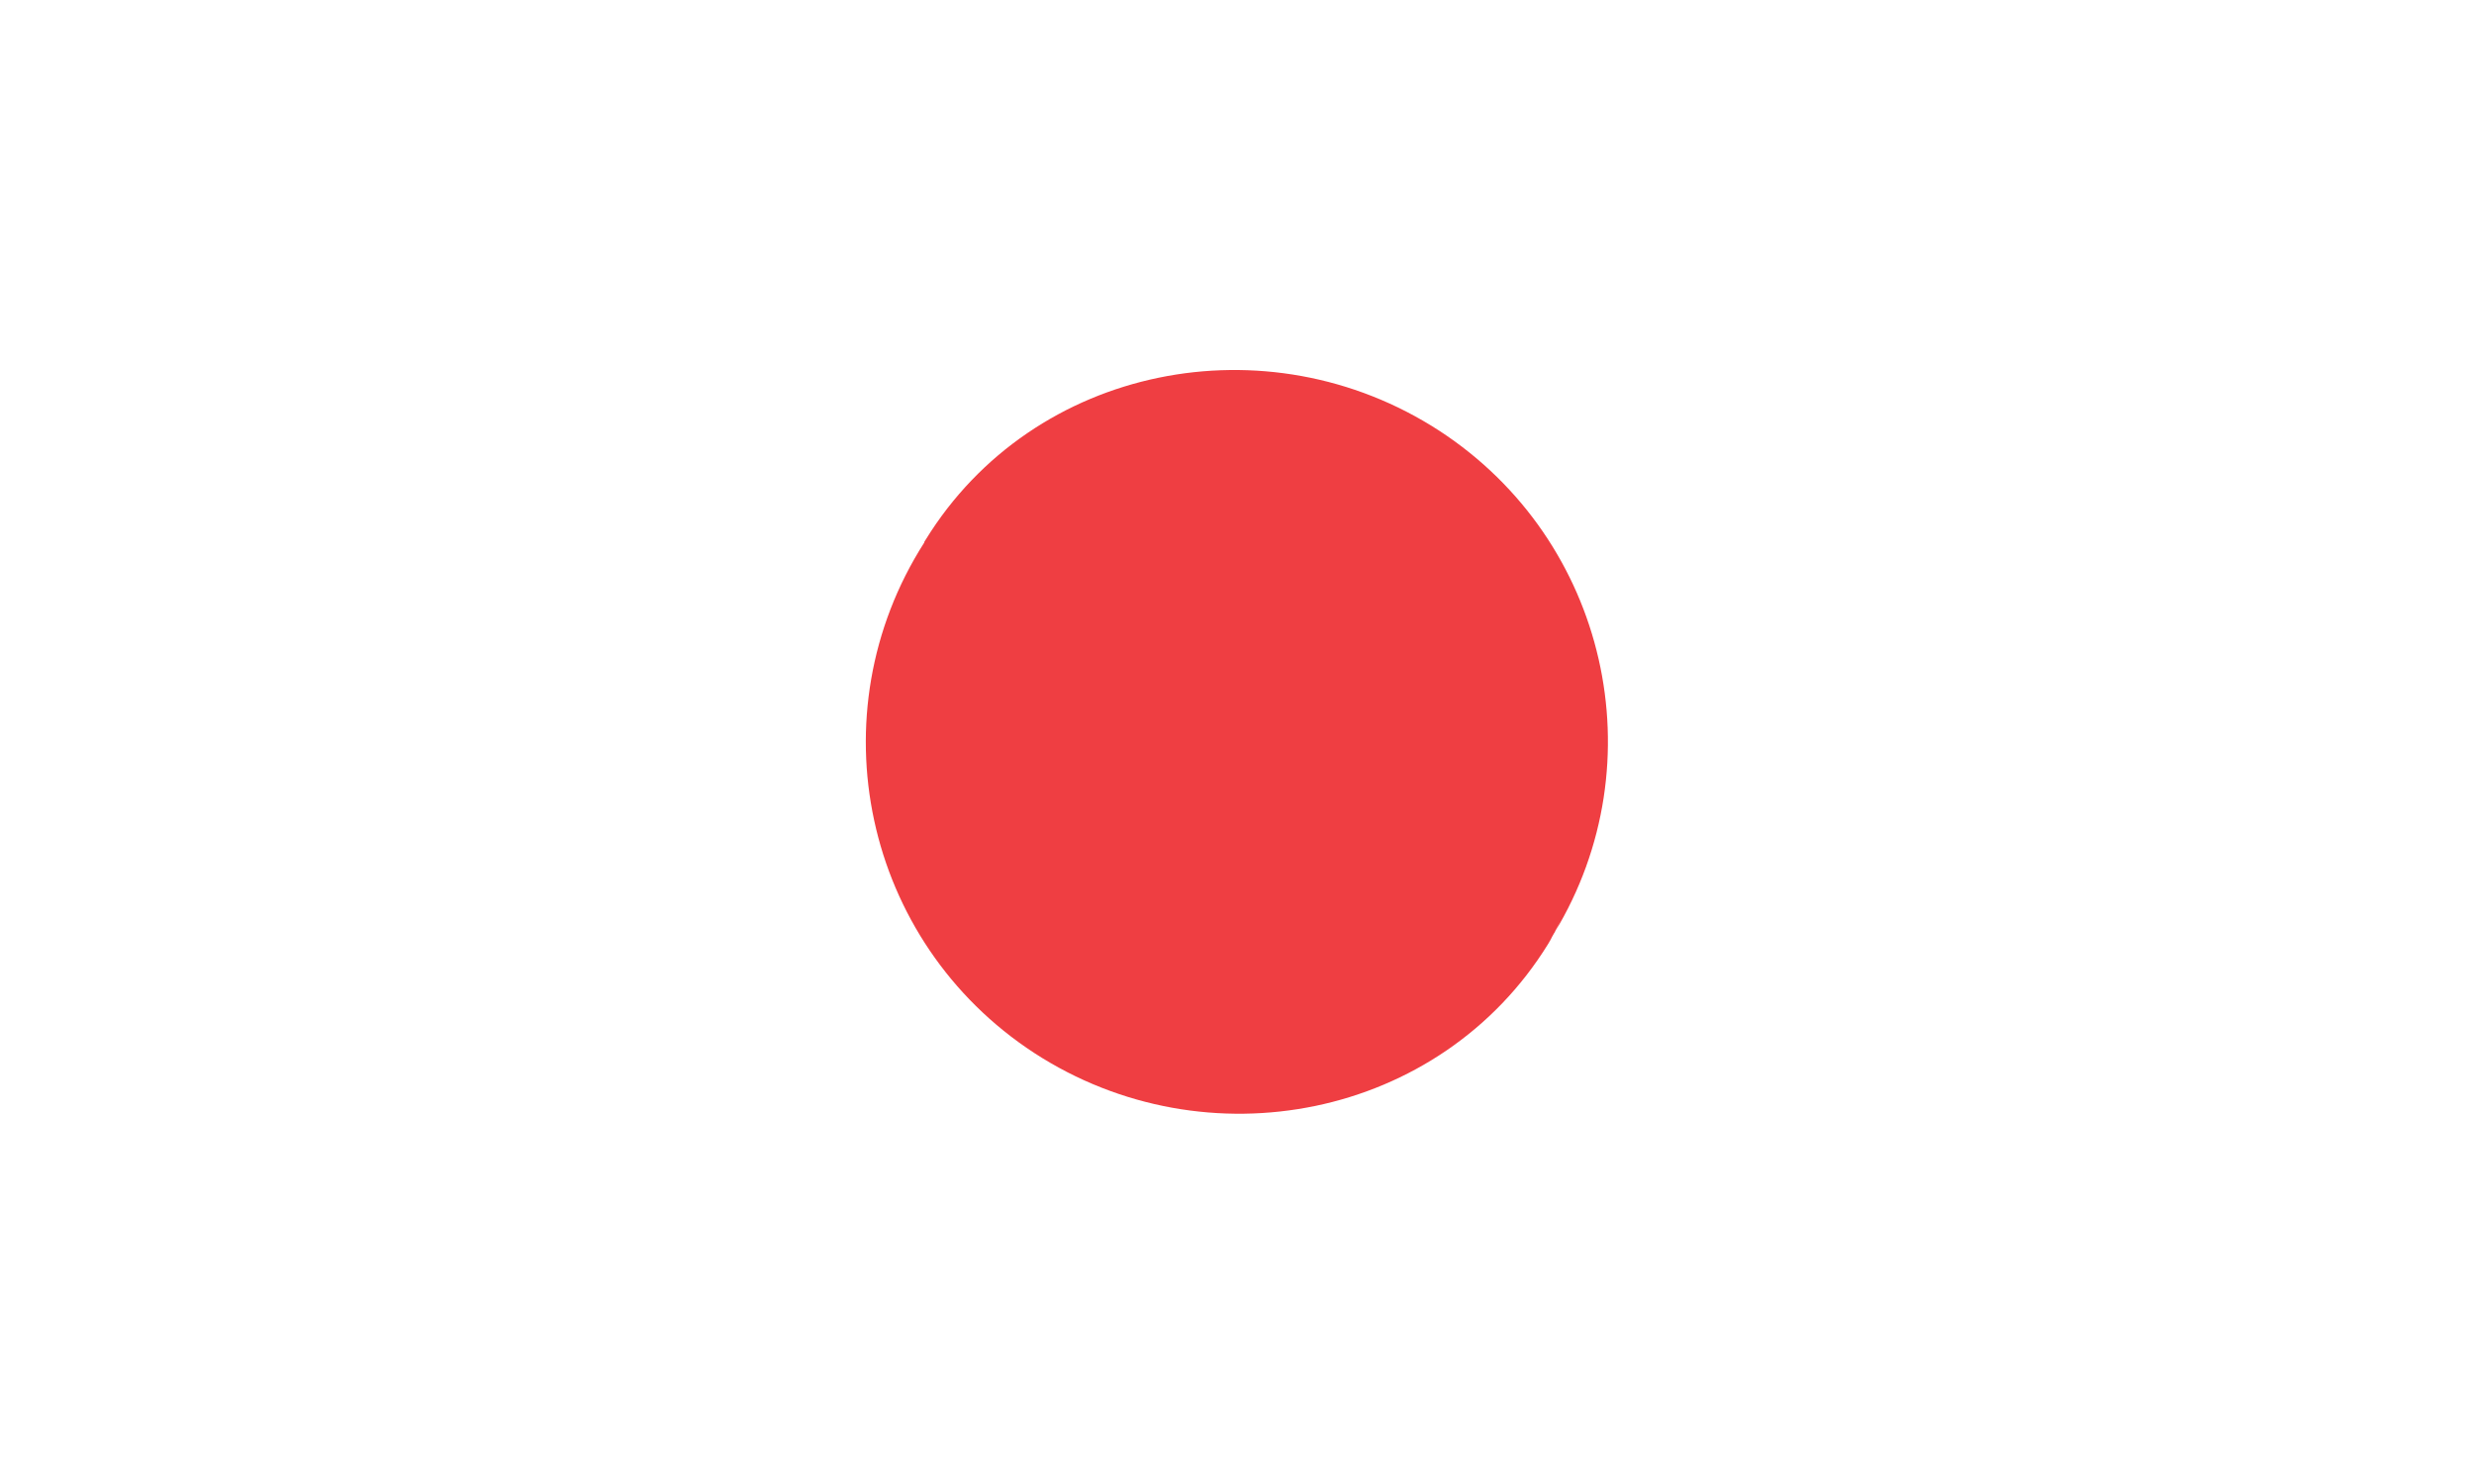 <?xml version="1.0" encoding="UTF-8"?><svg id="Layer_2" xmlns="http://www.w3.org/2000/svg" viewBox="0 0 83.36 50.02"><defs><style>.cls-1{fill:#fff;}.cls-2{fill:#ef3e42;}</style></defs><g id="DESIGN"><g><rect class="cls-1" width="83.36" height="50.02"/><path class="cls-2" d="M52.38,31.44c.07-.13,.14-.27,.19-.4-.12,.27-.26,.52-.42,.78,.05-.08,.1-.16,.15-.24-.04,.08-.09,.16-.14,.24-3.63,5.88-11.51,7.44-17.31,3.67-5.75-3.75-7.4-11.42-3.71-17.2,0-.03,.03-.07,.05-.1,3.63-5.89,11.51-7.44,17.31-3.67,5.66,3.69,7.35,11.18,3.88,16.91Z"/></g></g></svg>